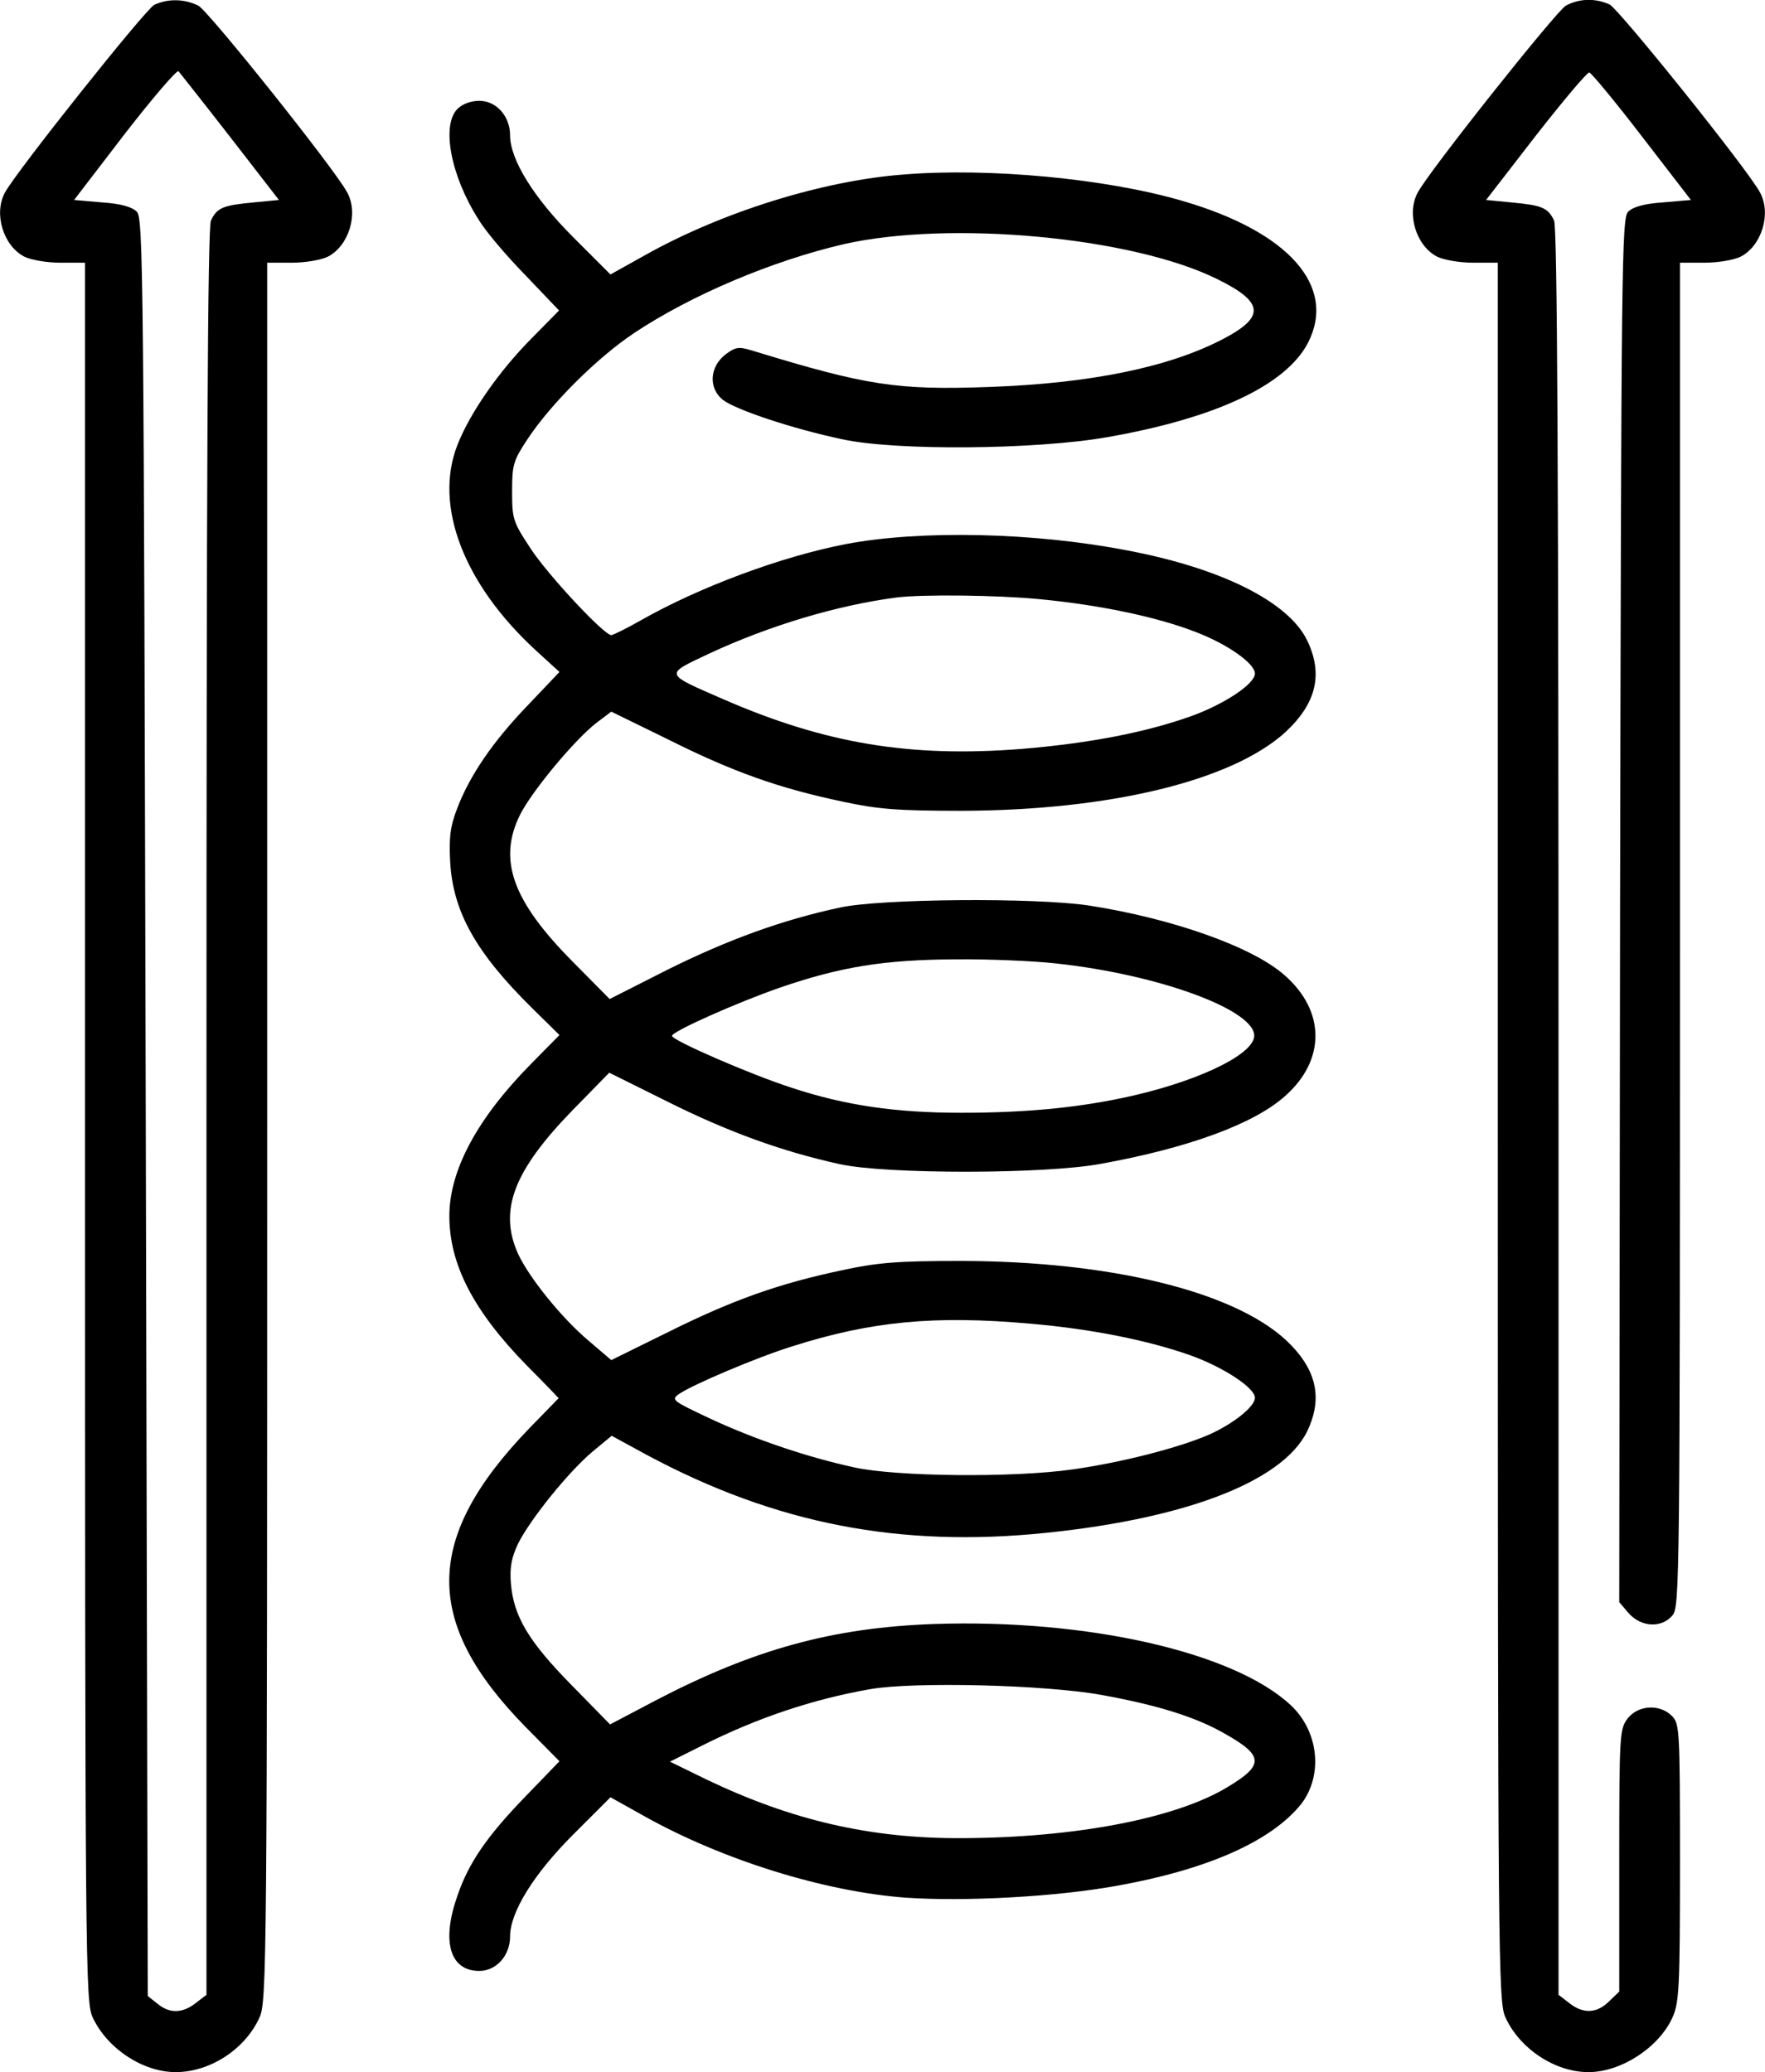 <?xml version="1.0" standalone="no"?>
<!DOCTYPE svg PUBLIC "-//W3C//DTD SVG 20010904//EN"
 "http://www.w3.org/TR/2001/REC-SVG-20010904/DTD/svg10.dtd">
<svg version="1.0" xmlns="http://www.w3.org/2000/svg"
 width="436.006pt" height="511.898pt" viewBox="0 0 436.006 511.898"
 preserveAspectRatio="xMidYMid meet">
<g transform="translate(-37.997,511.903) scale(0.1,-0.1)"
fill="#000000" stroke="none">
<path d="M761 5107 c-21 -10 -342 -413 -369 -464 -28 -52 -4 -131 48 -158 16
-8 55 -15 90 -15 l60 0 0 -2147 c0 -2071 1 -2149 19 -2188 36 -77 124 -135
205 -135 85 0 172 57 207 135 18 38 19 132 19 2188 l0 2147 60 0 c35 0 74 7
90 15 52 27 76 106 48 158 -29 56 -343 449 -368 462 -34 17 -75 18 -109 2z
m188 -327 l120 -155 -62 -6 c-76 -7 -91 -13 -106 -45 -8 -18 -11 -599 -11
-2204 l0 -2179 -26 -20 c-33 -26 -65 -27 -95 -2 l-24 19 -5 2196 c-5 2059 -6
2196 -22 2212 -12 12 -40 20 -86 23 l-69 6 125 163 c69 89 129 159 133 155 4
-5 62 -78 128 -163z"/>
<path d="M4248 5105 c-24 -14 -339 -410 -366 -462 -28 -52 -4 -131 48 -158 16
-8 55 -15 90 -15 l60 0 0 -2147 c0 -2056 1 -2150 19 -2188 35 -77 122 -135
205 -135 80 0 173 60 207 134 17 37 19 72 19 384 0 329 -1 343 -20 362 -30 30
-83 27 -109 -6 -20 -26 -21 -38 -21 -351 l0 -324 -25 -24 c-30 -30 -64 -32
-99 -4 l-26 20 0 2179 c0 1605 -3 2186 -11 2204 -15 32 -30 38 -106 45 l-62 6
123 159 c68 87 127 157 132 156 5 -1 64 -72 130 -158 l121 -157 -69 -6 c-46
-3 -74 -11 -86 -23 -16 -16 -17 -125 -20 -1726 l-2 -1709 23 -27 c31 -35 82
-38 109 -5 17 22 18 85 18 1682 l0 1659 60 0 c35 0 74 7 90 15 52 27 76 106
48 158 -30 57 -349 454 -372 465 -35 16 -75 15 -108 -3z"/>
<path d="M1510 4850 c-40 -40 -17 -165 52 -273 17 -29 70 -91 116 -138 l83
-87 -69 -70 c-80 -81 -151 -183 -182 -262 -59 -150 15 -344 195 -509 l57 -52
-76 -80 c-88 -91 -146 -176 -177 -258 -17 -44 -20 -71 -17 -131 7 -124 64
-225 203 -362 l67 -66 -71 -72 c-132 -134 -201 -262 -201 -375 0 -120 60 -235
191 -369 44 -44 79 -81 79 -81 0 0 -33 -34 -73 -75 -260 -270 -263 -478 -9
-737 l84 -85 -84 -87 c-94 -97 -140 -163 -168 -245 -40 -113 -19 -186 54 -186
42 0 76 38 76 85 0 60 58 154 156 252 l92 92 86 -48 c192 -107 442 -185 643
-200 147 -10 370 2 520 29 225 40 383 110 457 202 55 71 44 180 -26 245 -141
131 -503 213 -882 200 -249 -9 -443 -62 -685 -188 l-114 -60 -96 98 c-106 108
-142 169 -149 250 -3 40 1 63 18 99 30 60 125 178 185 228 l46 38 57 -31 c320
-178 625 -243 982 -212 366 33 617 127 679 254 40 83 23 155 -53 226 -132 121
-435 194 -801 195 -159 0 -207 -4 -295 -23 -156 -33 -269 -73 -428 -152 l-142
-70 -55 47 c-68 57 -148 157 -175 215 -49 108 -11 206 135 356 l90 92 145 -72
c148 -74 283 -123 425 -154 113 -25 507 -25 645 1 215 39 376 98 453 166 102
89 102 211 0 300 -79 70 -277 140 -483 172 -132 20 -515 17 -615 -5 -141 -30
-276 -79 -425 -153 l-144 -73 -91 92 c-149 150 -186 252 -130 364 30 59 135
185 188 226 l37 28 143 -70 c158 -79 271 -119 427 -152 88 -19 136 -23 295
-23 366 1 669 74 801 195 76 71 93 143 53 226 -46 95 -211 178 -443 222 -231
45 -512 51 -696 16 -161 -31 -364 -107 -508 -189 -35 -20 -68 -36 -72 -36 -18
0 -158 150 -200 215 -43 65 -45 73 -45 140 0 66 3 76 38 129 58 88 173 202
263 262 141 94 342 179 519 220 261 59 710 18 921 -86 116 -57 120 -93 18
-147 -134 -71 -329 -111 -581 -120 -227 -8 -301 3 -585 90 -33 10 -41 9 -65
-9 -40 -30 -44 -84 -7 -113 31 -24 171 -71 294 -97 131 -29 479 -26 655 5 269
47 442 129 496 233 72 140 -48 275 -311 351 -188 55 -477 82 -687 65 -201 -15
-450 -93 -639 -199 l-86 -48 -92 92 c-98 98 -156 192 -156 252 0 47 -34 85
-76 85 -21 0 -42 -8 -54 -20z m1436 -1211 c149 -14 292 -44 387 -81 79 -30
147 -78 147 -103 0 -25 -74 -75 -157 -105 -112 -40 -250 -67 -418 -81 -277
-22 -487 13 -739 123 -147 64 -145 60 -35 112 150 70 318 120 464 139 64 8
247 6 351 -4z m42 -900 c260 -28 499 -118 490 -182 -7 -48 -154 -115 -328
-151 -121 -25 -245 -36 -396 -36 -161 0 -286 18 -419 62 -102 33 -295 117
-295 128 0 11 162 83 269 120 149 51 256 68 429 69 84 1 196 -4 250 -10z m-63
-890 c151 -13 291 -41 398 -79 82 -30 157 -80 157 -104 0 -22 -53 -64 -113
-91 -76 -33 -217 -69 -337 -86 -147 -21 -436 -18 -540 5 -115 25 -246 69 -359
122 -89 42 -94 45 -74 59 33 23 193 91 280 118 195 62 351 77 588 56z m175
-917 c138 -25 232 -54 304 -95 98 -55 100 -78 8 -133 -127 -77 -375 -125 -657
-126 -225 -1 -419 44 -630 145 l-90 44 80 40 c135 68 272 114 414 139 108 19
432 11 571 -14z"/>
</g>
</svg>
